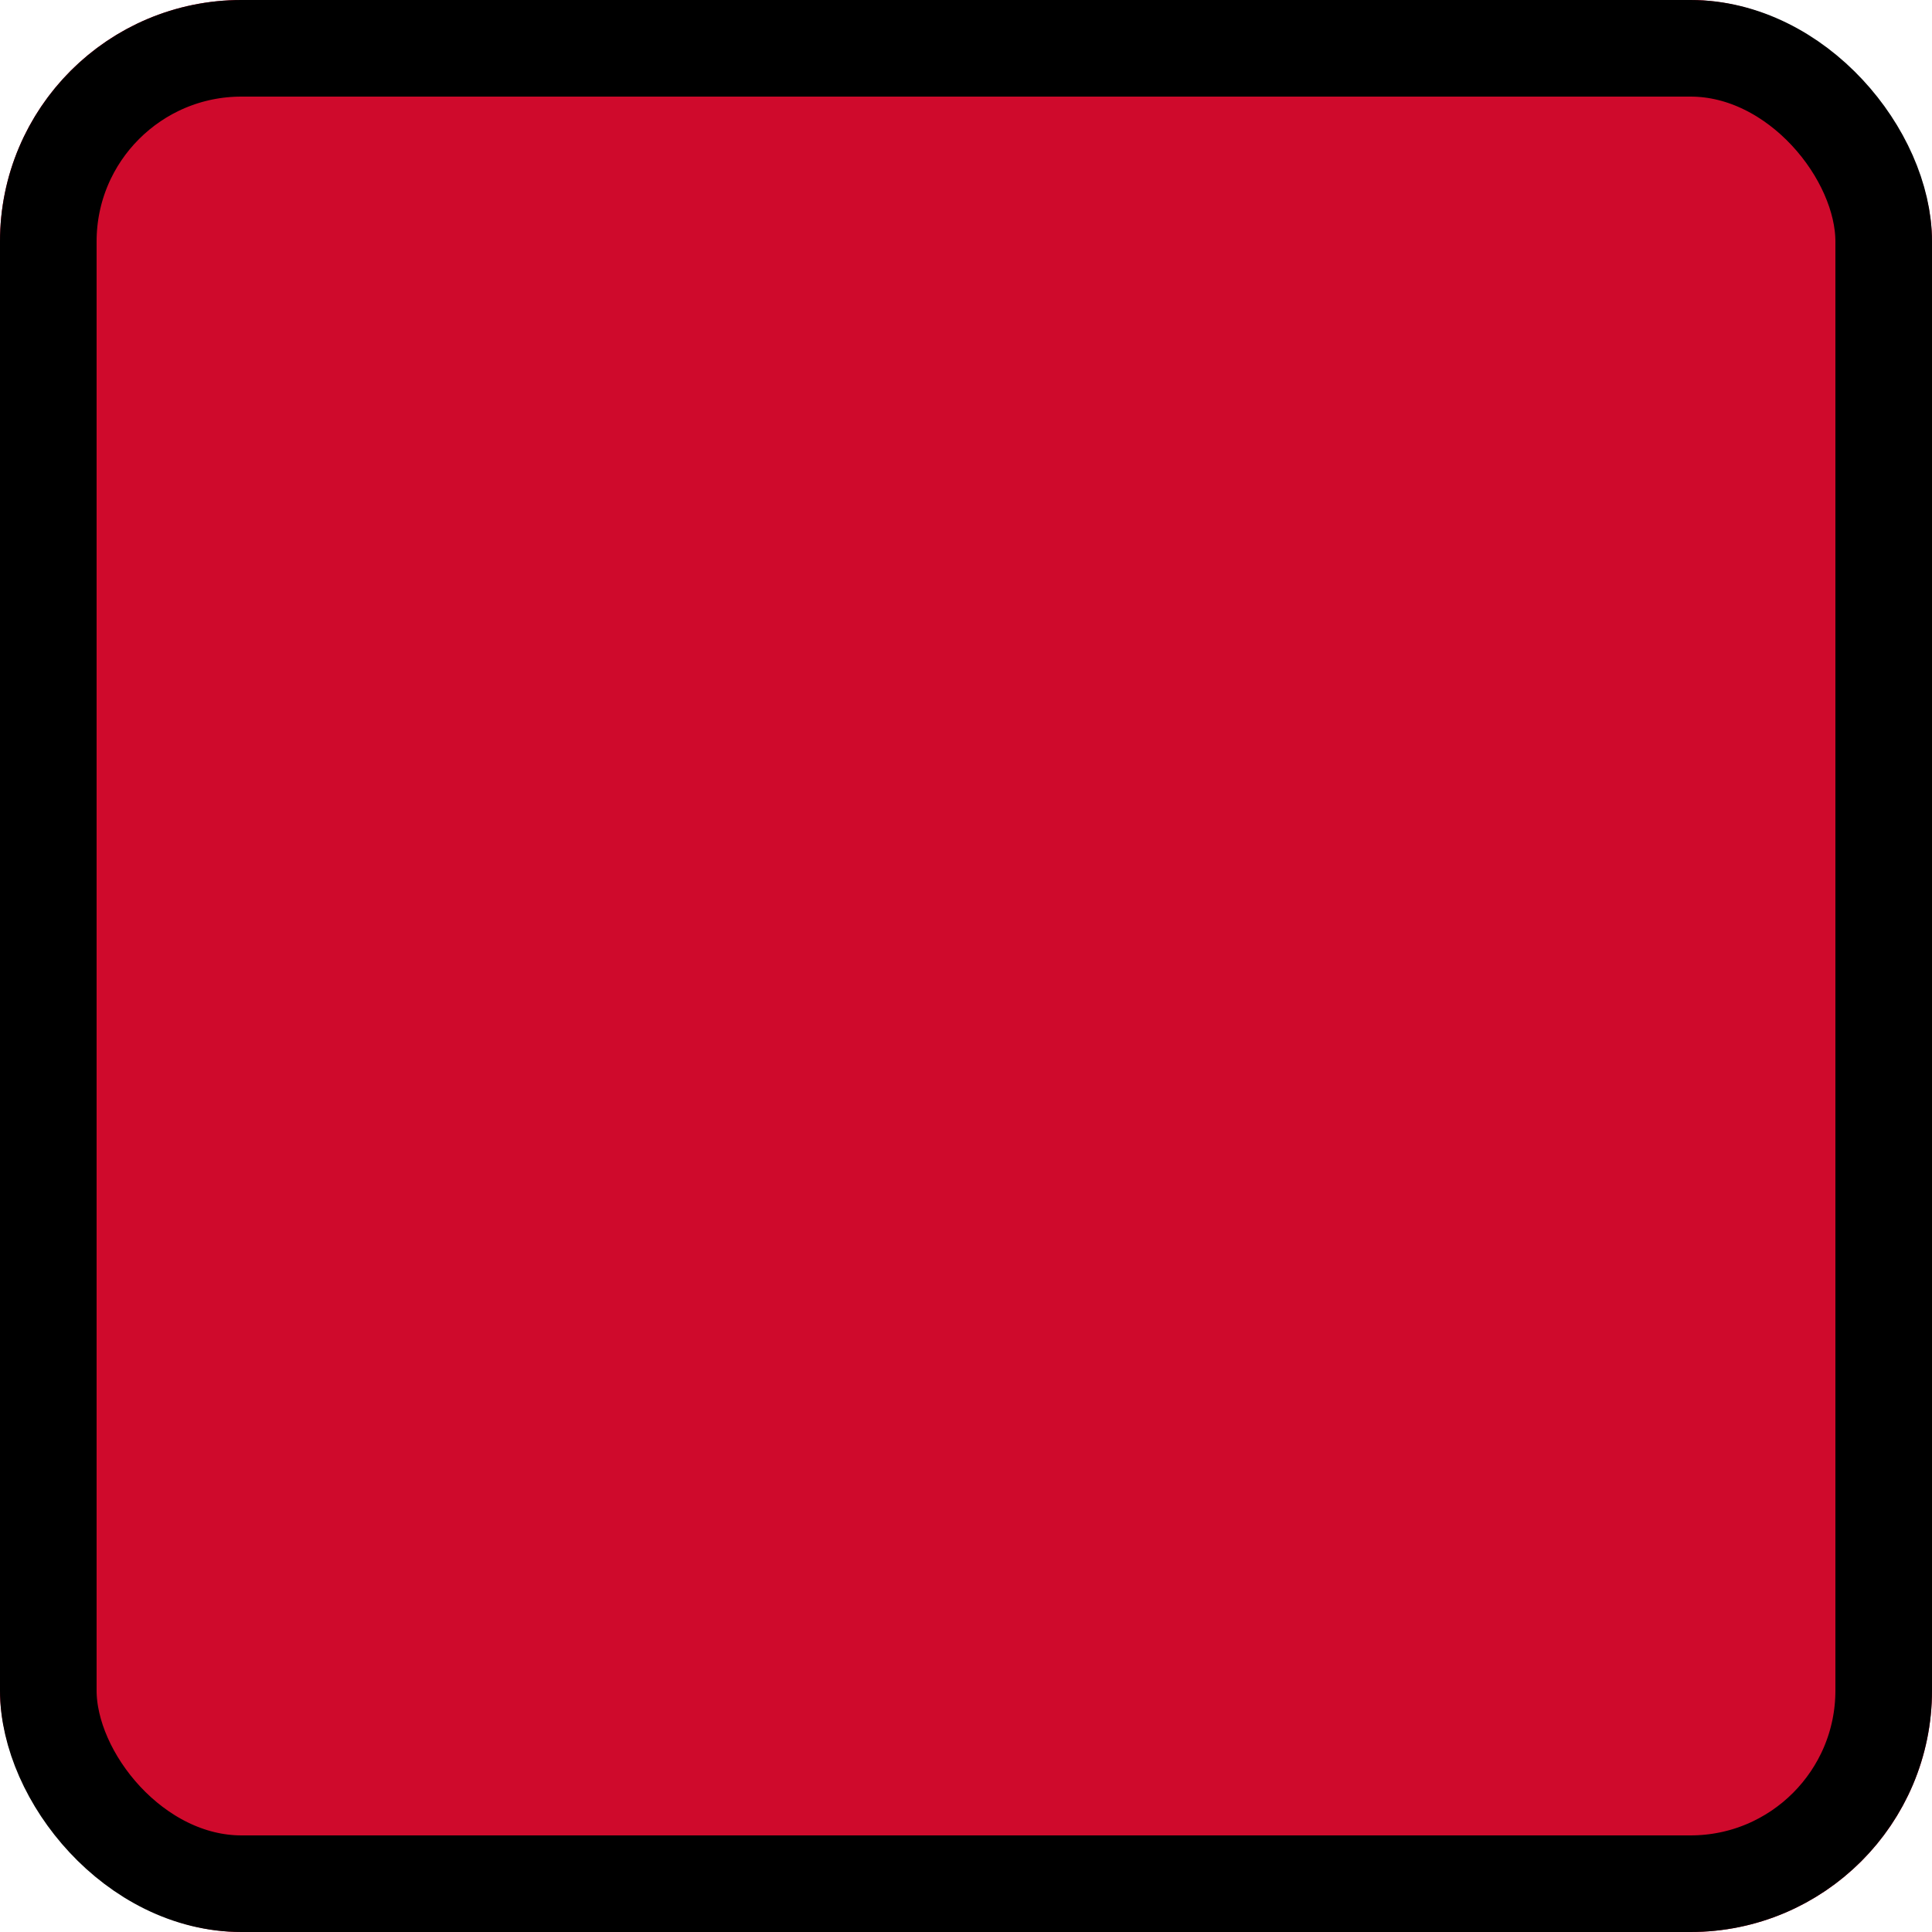 <svg xmlns="http://www.w3.org/2000/svg" width="40" height="40" viewBox="0 0 40 40">
    <g data-name="Rectangle 21472" style="fill:#cf0a2c;stroke:#000;stroke-width:2px">
        <rect width="40" height="40" rx="5" style="stroke:none"/>
        <rect x="1" y="1" width="38" height="38" rx="4" style="fill:none"/>
    </g>
</svg>
